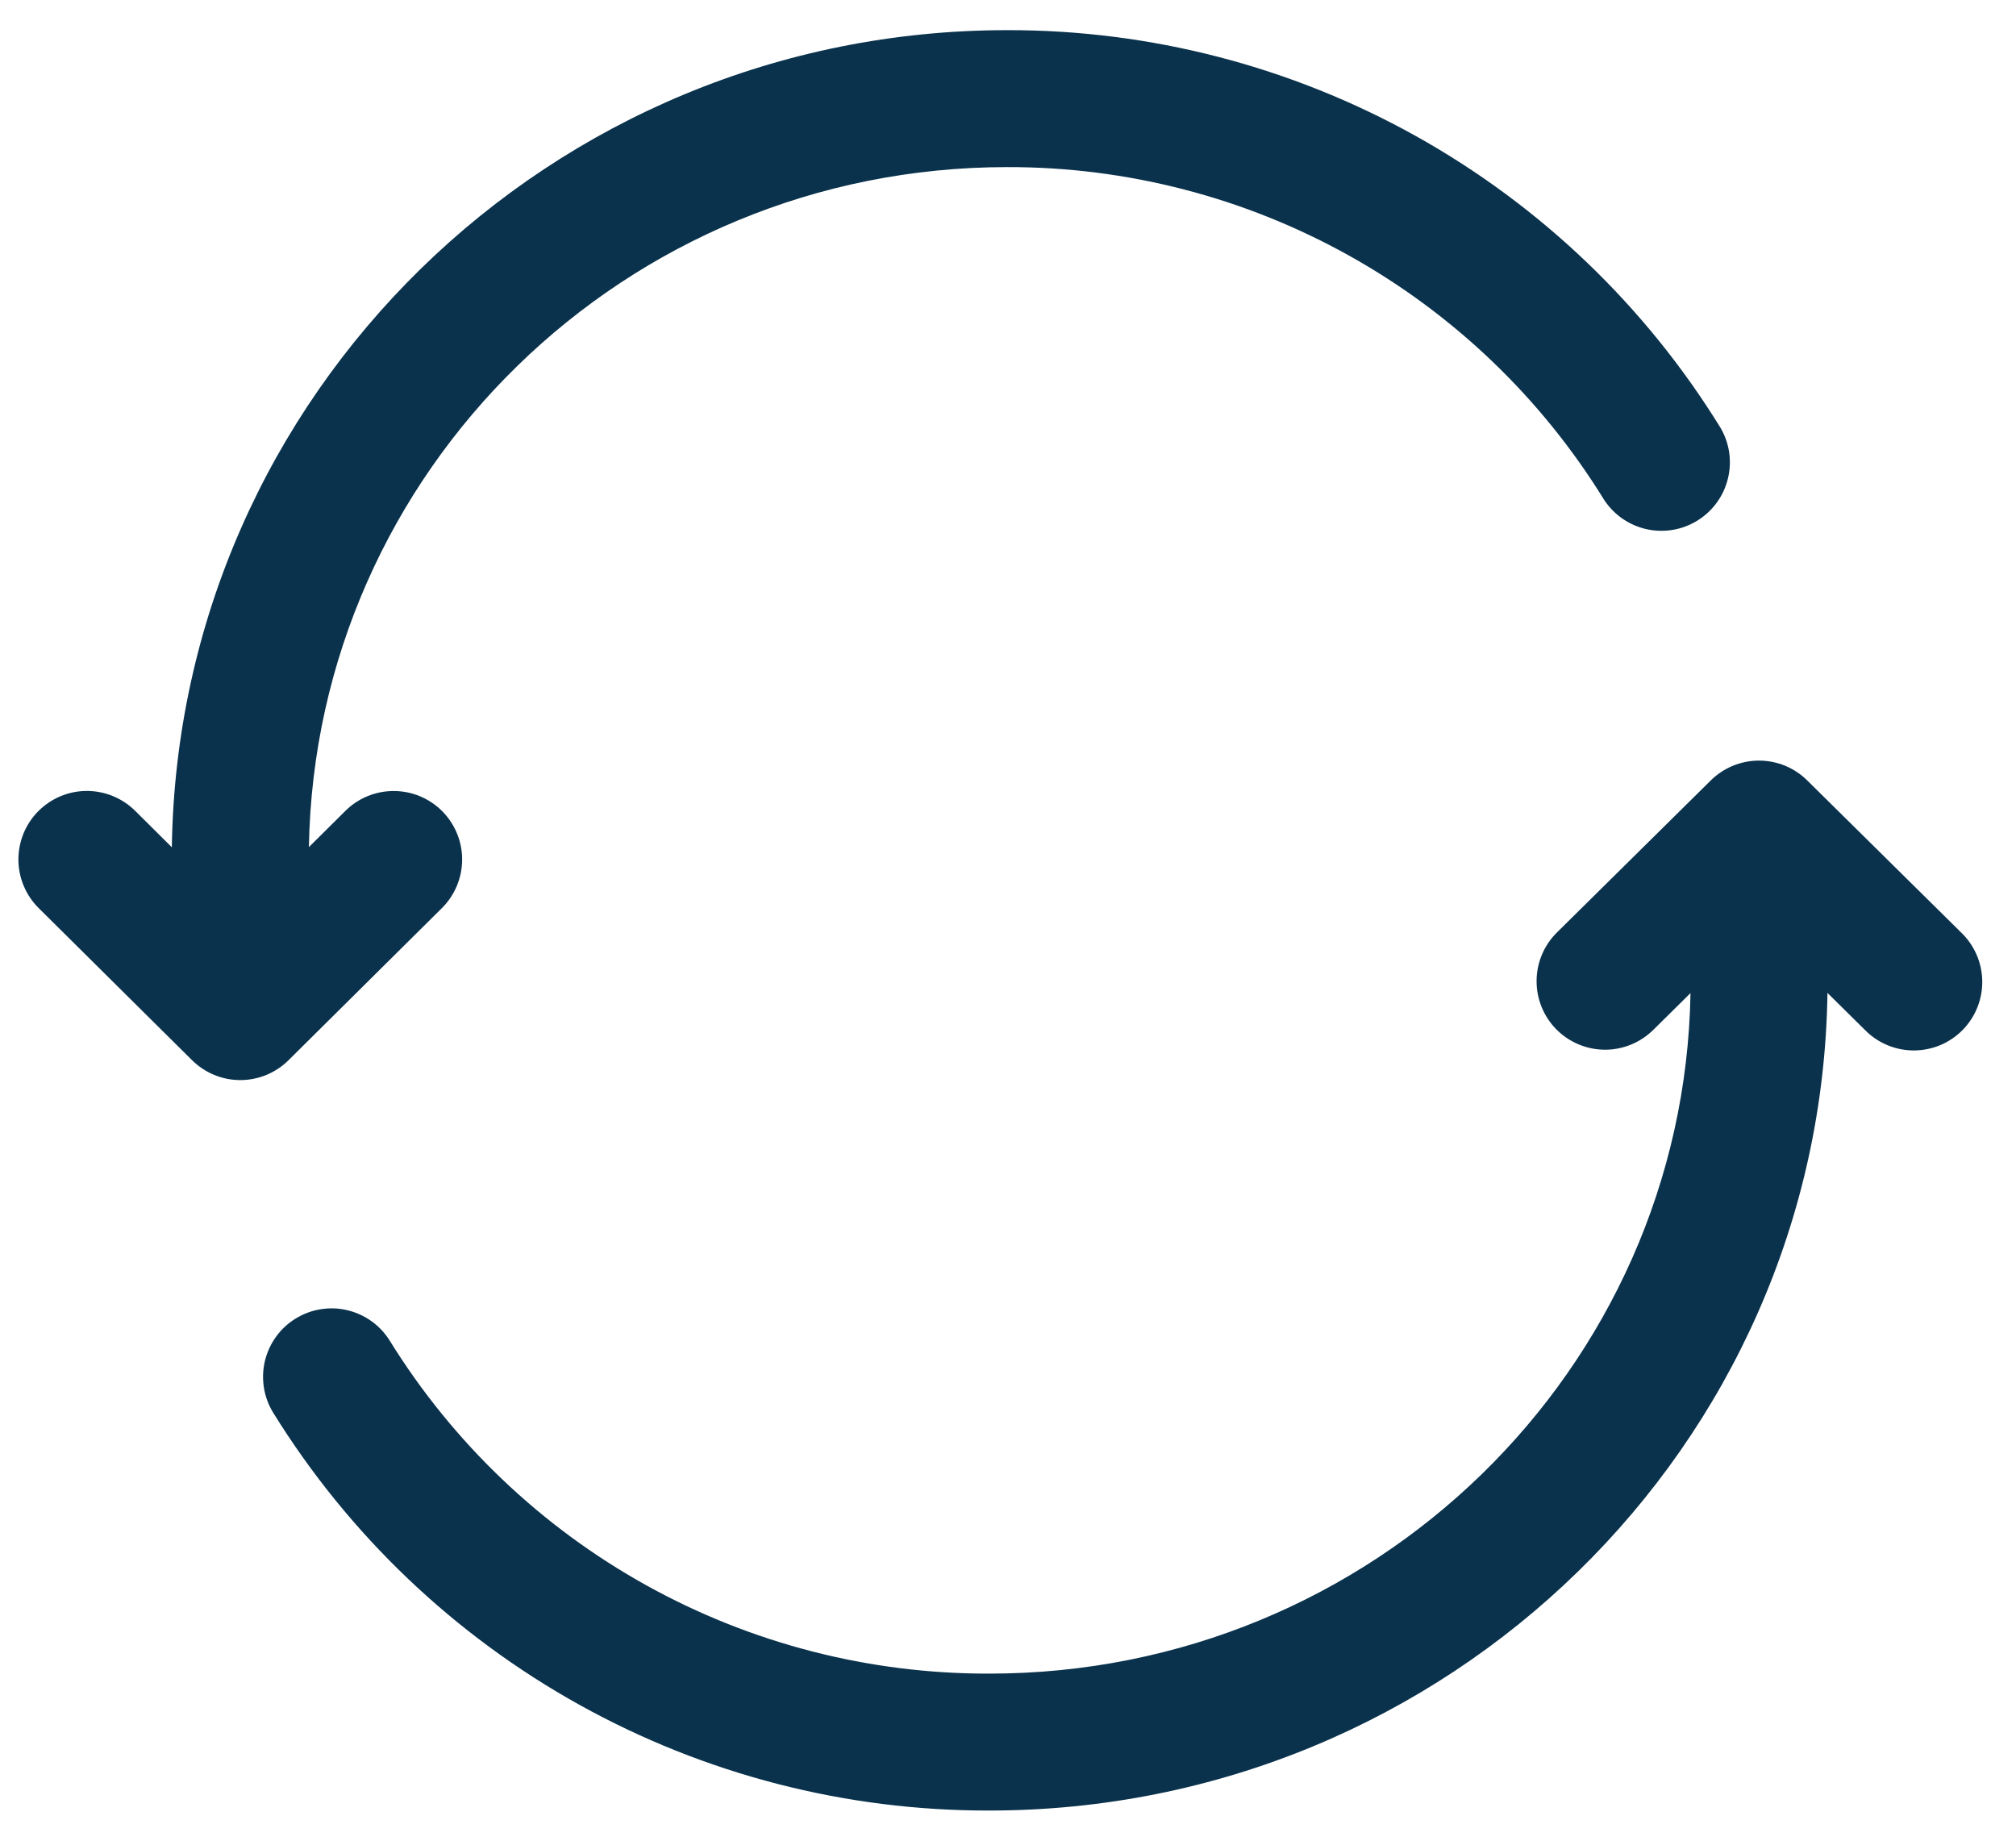 <svg xmlns="http://www.w3.org/2000/svg" width="46" height="42" viewBox="0 0 46 42" fill="none"><path fill-rule="evenodd" clip-rule="evenodd" d="M3.921 19.333C4.071 9 12.558 0.688 22.981 0.688C26.244 0.682 29.454 1.514 32.304 3.103C35.154 4.693 37.549 6.986 39.26 9.765C39.465 10.117 39.524 10.535 39.424 10.931C39.325 11.326 39.075 11.666 38.728 11.88C38.381 12.094 37.964 12.163 37.567 12.074C37.169 11.985 36.822 11.743 36.6 11.402C35.168 9.078 33.165 7.16 30.78 5.831C28.396 4.502 25.711 3.807 22.981 3.813C14.262 3.813 7.2 10.746 7.048 19.329L7.881 18.502C8.175 18.21 8.573 18.047 8.988 18.049C9.402 18.05 9.799 18.216 10.091 18.51C10.383 18.805 10.547 19.203 10.545 19.617C10.543 20.032 10.377 20.429 10.083 20.721L6.583 24.192C6.29 24.482 5.895 24.645 5.483 24.645C5.071 24.645 4.676 24.482 4.383 24.192L0.883 20.721C0.737 20.576 0.621 20.405 0.542 20.215C0.462 20.026 0.421 19.823 0.42 19.618C0.419 19.413 0.459 19.209 0.536 19.019C0.614 18.829 0.728 18.656 0.873 18.51C1.017 18.365 1.189 18.249 1.378 18.169C1.567 18.09 1.77 18.048 1.976 18.047C2.181 18.047 2.384 18.086 2.574 18.164C2.764 18.241 2.937 18.356 3.083 18.5L3.921 19.333ZM39.037 17.806C39.33 17.517 39.725 17.355 40.136 17.355C40.548 17.355 40.943 17.517 41.235 17.806L44.748 21.277C44.898 21.42 45.017 21.592 45.1 21.782C45.183 21.972 45.227 22.177 45.23 22.384C45.233 22.591 45.195 22.797 45.117 22.99C45.04 23.182 44.925 23.357 44.779 23.505C44.634 23.652 44.46 23.769 44.269 23.849C44.077 23.928 43.872 23.969 43.665 23.969C43.457 23.968 43.252 23.927 43.061 23.846C42.87 23.766 42.697 23.648 42.552 23.5L41.698 22.656C41.552 33 33.029 41.312 22.573 41.312C19.301 41.32 16.083 40.49 13.223 38.901C10.363 37.313 7.958 35.019 6.235 32.237C6.127 32.063 6.055 31.869 6.022 31.666C5.99 31.463 5.997 31.256 6.044 31.056C6.092 30.857 6.178 30.668 6.298 30.502C6.418 30.335 6.57 30.194 6.745 30.087C6.919 29.979 7.113 29.906 7.316 29.874C7.519 29.841 7.726 29.848 7.926 29.896C8.125 29.943 8.314 30.029 8.48 30.149C8.647 30.269 8.788 30.421 8.896 30.596C10.338 32.923 12.352 34.843 14.746 36.172C17.14 37.501 19.834 38.195 22.573 38.188C31.335 38.188 38.427 31.244 38.573 22.66L37.723 23.5C37.428 23.791 37.029 23.954 36.615 23.952C36.2 23.949 35.804 23.782 35.512 23.488C35.221 23.193 35.058 22.794 35.061 22.38C35.063 21.965 35.23 21.569 35.525 21.277L39.037 17.806Z" fill="#0A324C"></path></svg>